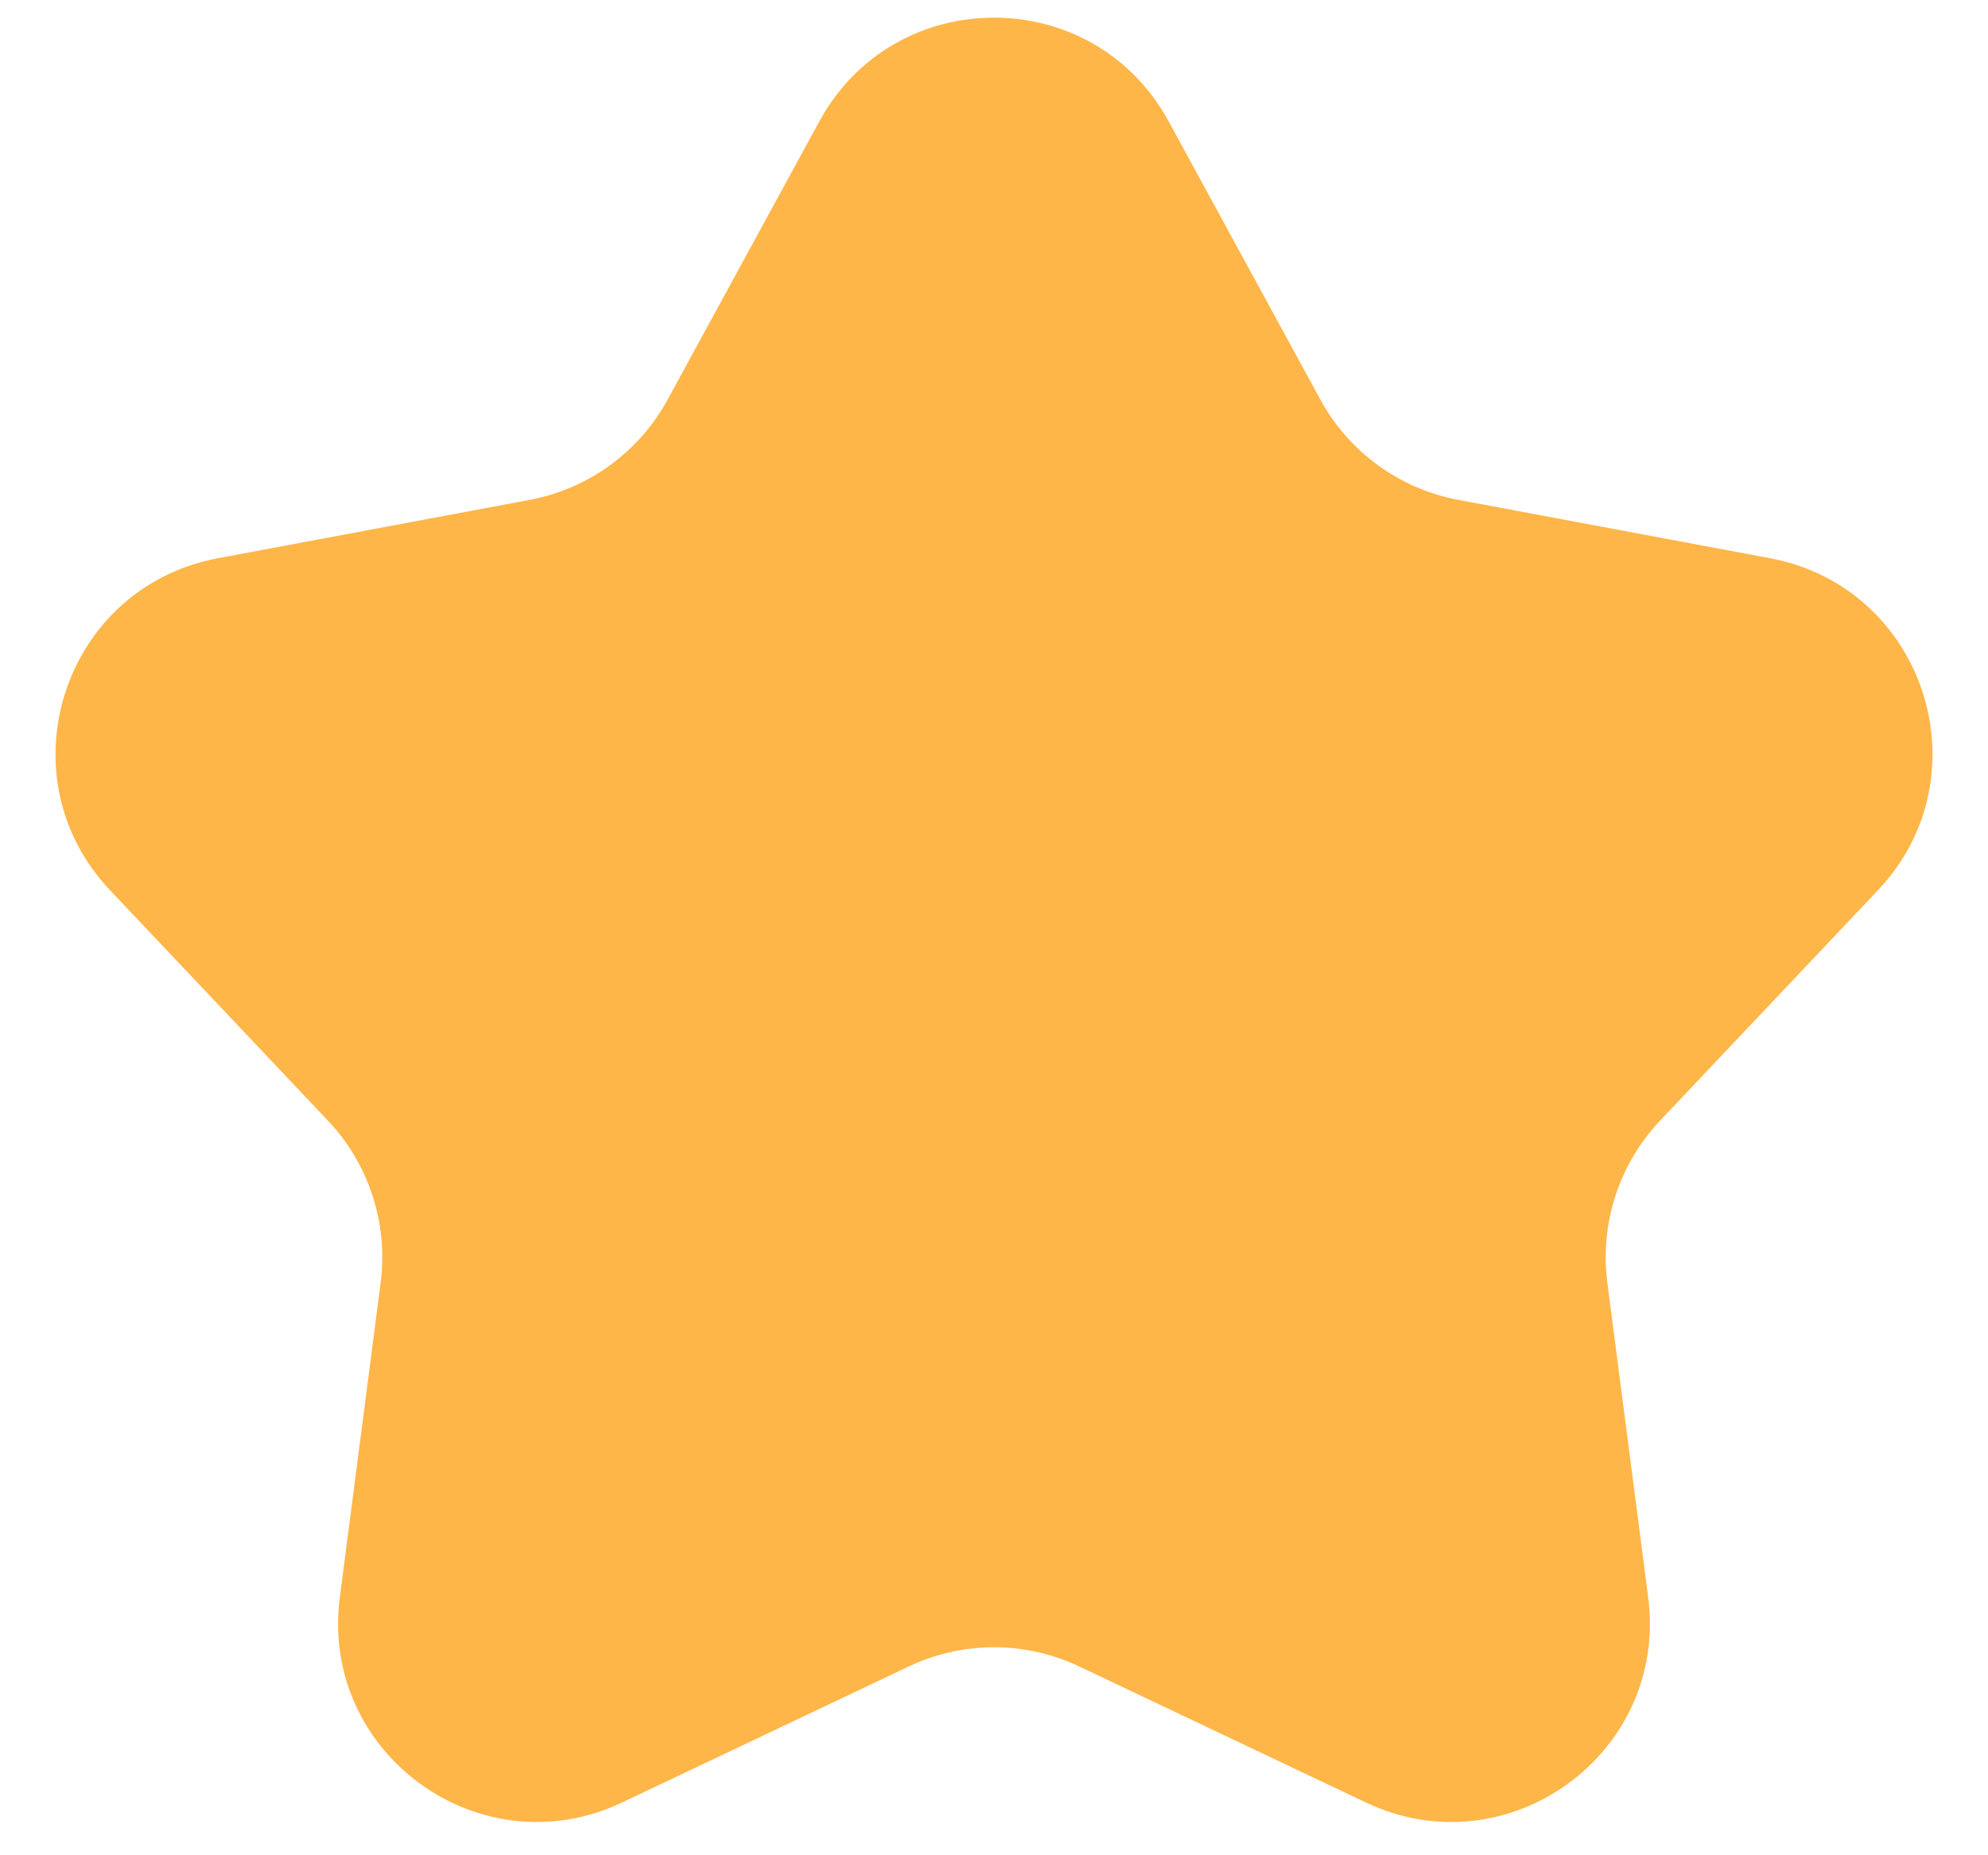 <svg width="30" height="28" viewBox="0 0 30 28" fill="none" xmlns="http://www.w3.org/2000/svg">
<path d="M12.366 1.829C13.503 -0.255 16.497 -0.255 17.634 1.829L19.926 6.032C20.357 6.823 21.121 7.378 22.007 7.544L26.712 8.425C29.046 8.862 29.971 11.709 28.34 13.435L25.051 16.913C24.432 17.568 24.14 18.467 24.256 19.36L24.872 24.107C25.178 26.462 22.756 28.222 20.611 27.203L16.287 25.151C15.472 24.764 14.528 24.764 13.713 25.151L9.389 27.203C7.244 28.222 4.822 26.462 5.128 24.107L5.744 19.36C5.86 18.467 5.568 17.568 4.949 16.913L1.66 13.435C0.029 11.709 0.954 8.862 3.288 8.425L7.993 7.544C8.879 7.378 9.643 6.823 10.074 6.032L12.366 1.829Z" fill="#FFB648"/>
</svg>
